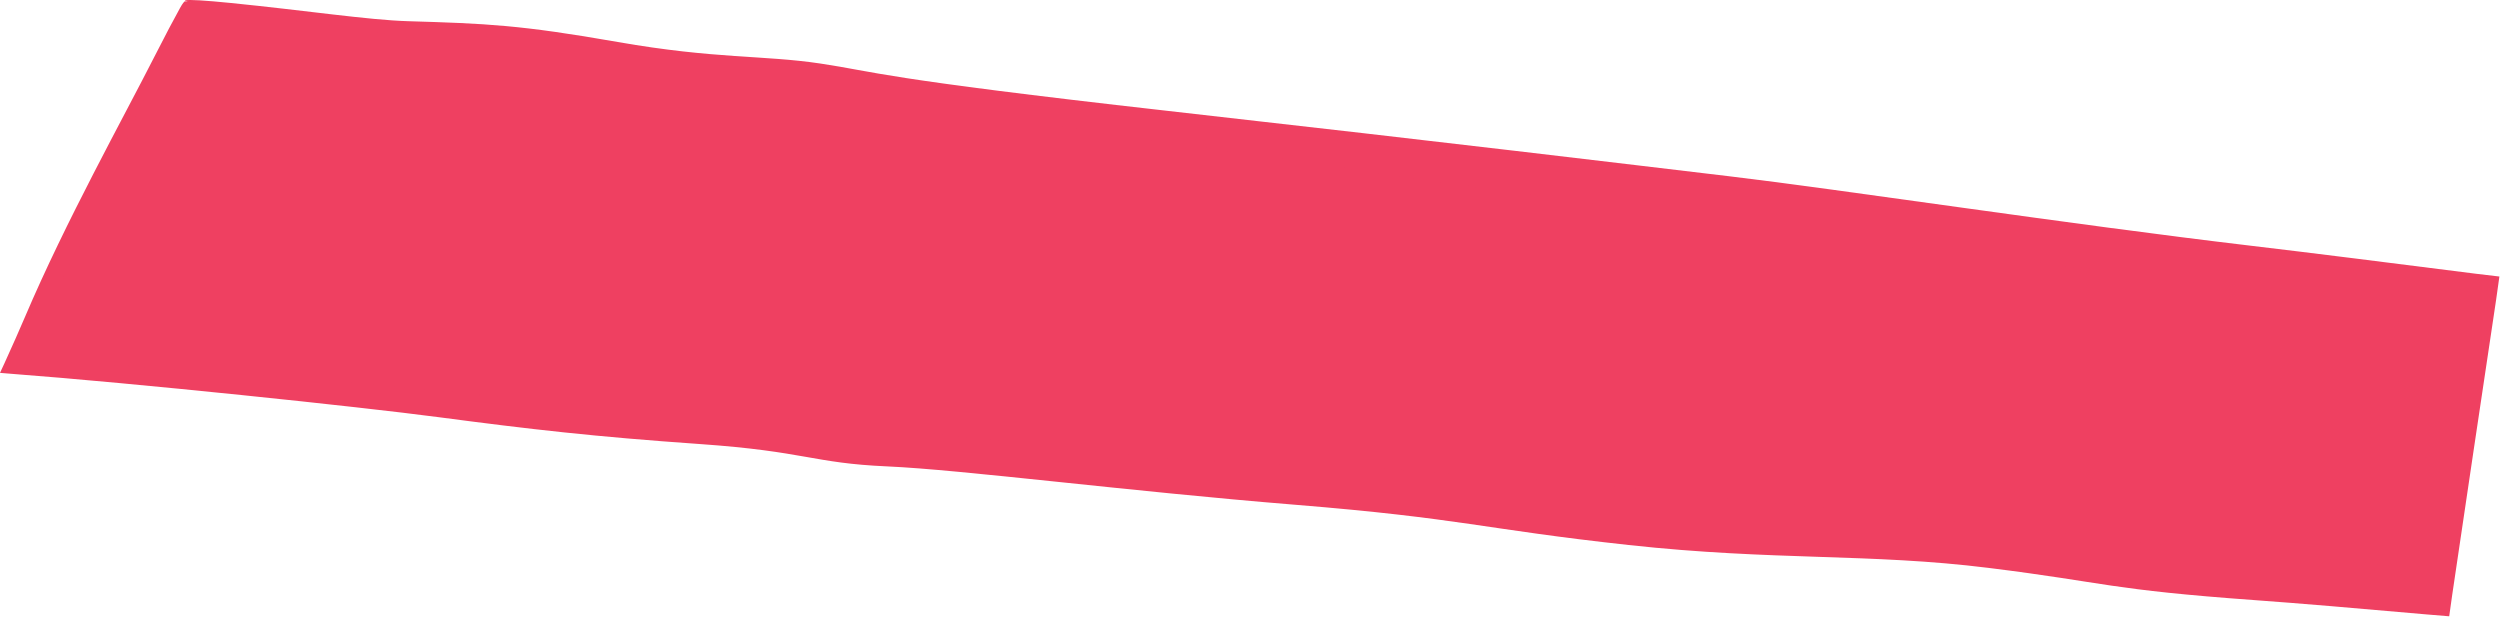 <?xml version="1.0" encoding="UTF-8"?> <svg xmlns="http://www.w3.org/2000/svg" width="1320" height="326" viewBox="0 0 1320 326" fill="none"><path d="M97.664 0.733L1306.08 156.486L1282.6 312.168L5.897 193.444L97.664 0.733Z" fill="#EF4061"></path><path d="M1050.14 299.87C987.22 292.02 936.727 296.156 859.922 287.765C783.119 279.375 772.03 273.66 683.841 266.513C595.657 259.366 507.815 247.993 468.414 246.254C429.016 244.515 425.413 238.36 369.596 234.462C313.782 230.564 280.096 226.672 231.561 220.267C189.536 214.721 71.828 202.344 5.535 197.333L-0 196.874L2.37 191.765C6.639 182.386 10.317 174.106 13.19 167.35C34.597 117.011 65.022 62.458 81.999 29.021C87.287 18.606 91.604 10.484 95.014 4.305C96.459 1.687 97.39 0.603 97.724 0.762C97.725 0.762 97.725 0.762 97.725 0.762C98.14 0.961 97.63 3.085 96.034 6.574C88.284 23.505 76.993 48.949 64.367 79.347C43.172 130.378 36.207 139.166 10.113 195.452L6.329 188.795C13.174 189.36 20.645 189.945 28.873 190.55C111.434 196.621 161.245 198.041 258.022 209.117C354.798 220.194 377.872 213.647 514.298 231.26C650.721 248.872 665.965 241.199 802.479 252.685C938.994 264.171 1110.71 285.156 1192.98 292.39C1220.36 294.798 1250.88 297.426 1283.7 300.304L1270.81 310.391C1277.78 262.549 1285.56 209.777 1294.11 154.68L1304.53 168.498C1284.31 165.804 1263.77 163.014 1243.05 160.128C1127.09 143.978 983.374 128.494 855.482 109.861C727.591 91.228 546.739 65.204 463.259 52.626C379.783 40.047 359.432 37.014 278.719 27.722C232.325 22.381 168.599 13.566 115.005 4.309C88.034 -0.35 94.388 -1.177 121.787 1.567C161.853 5.579 194.525 10.559 215.355 11.187C256.978 12.44 274.646 13.14 326.23 22.182C377.811 31.223 402.949 29.025 433.115 33.539C463.283 38.054 462.379 41.145 616.484 58.536C770.591 75.928 854.981 86.174 913.297 93.097C971.613 100.02 1092.87 118.433 1187.91 129.679C1219.58 133.425 1262.1 138.785 1307.62 144.578L1319.68 146.005L1317.95 158.278C1310.21 210.196 1301.81 266.018 1294.78 314.006L1293.18 325.4L1281.46 324.433C1245.25 321.222 1213.49 318.527 1191.14 316.917C1112.9 311.28 1113.06 307.719 1050.14 299.87Z" fill="#EF4061"></path></svg> 